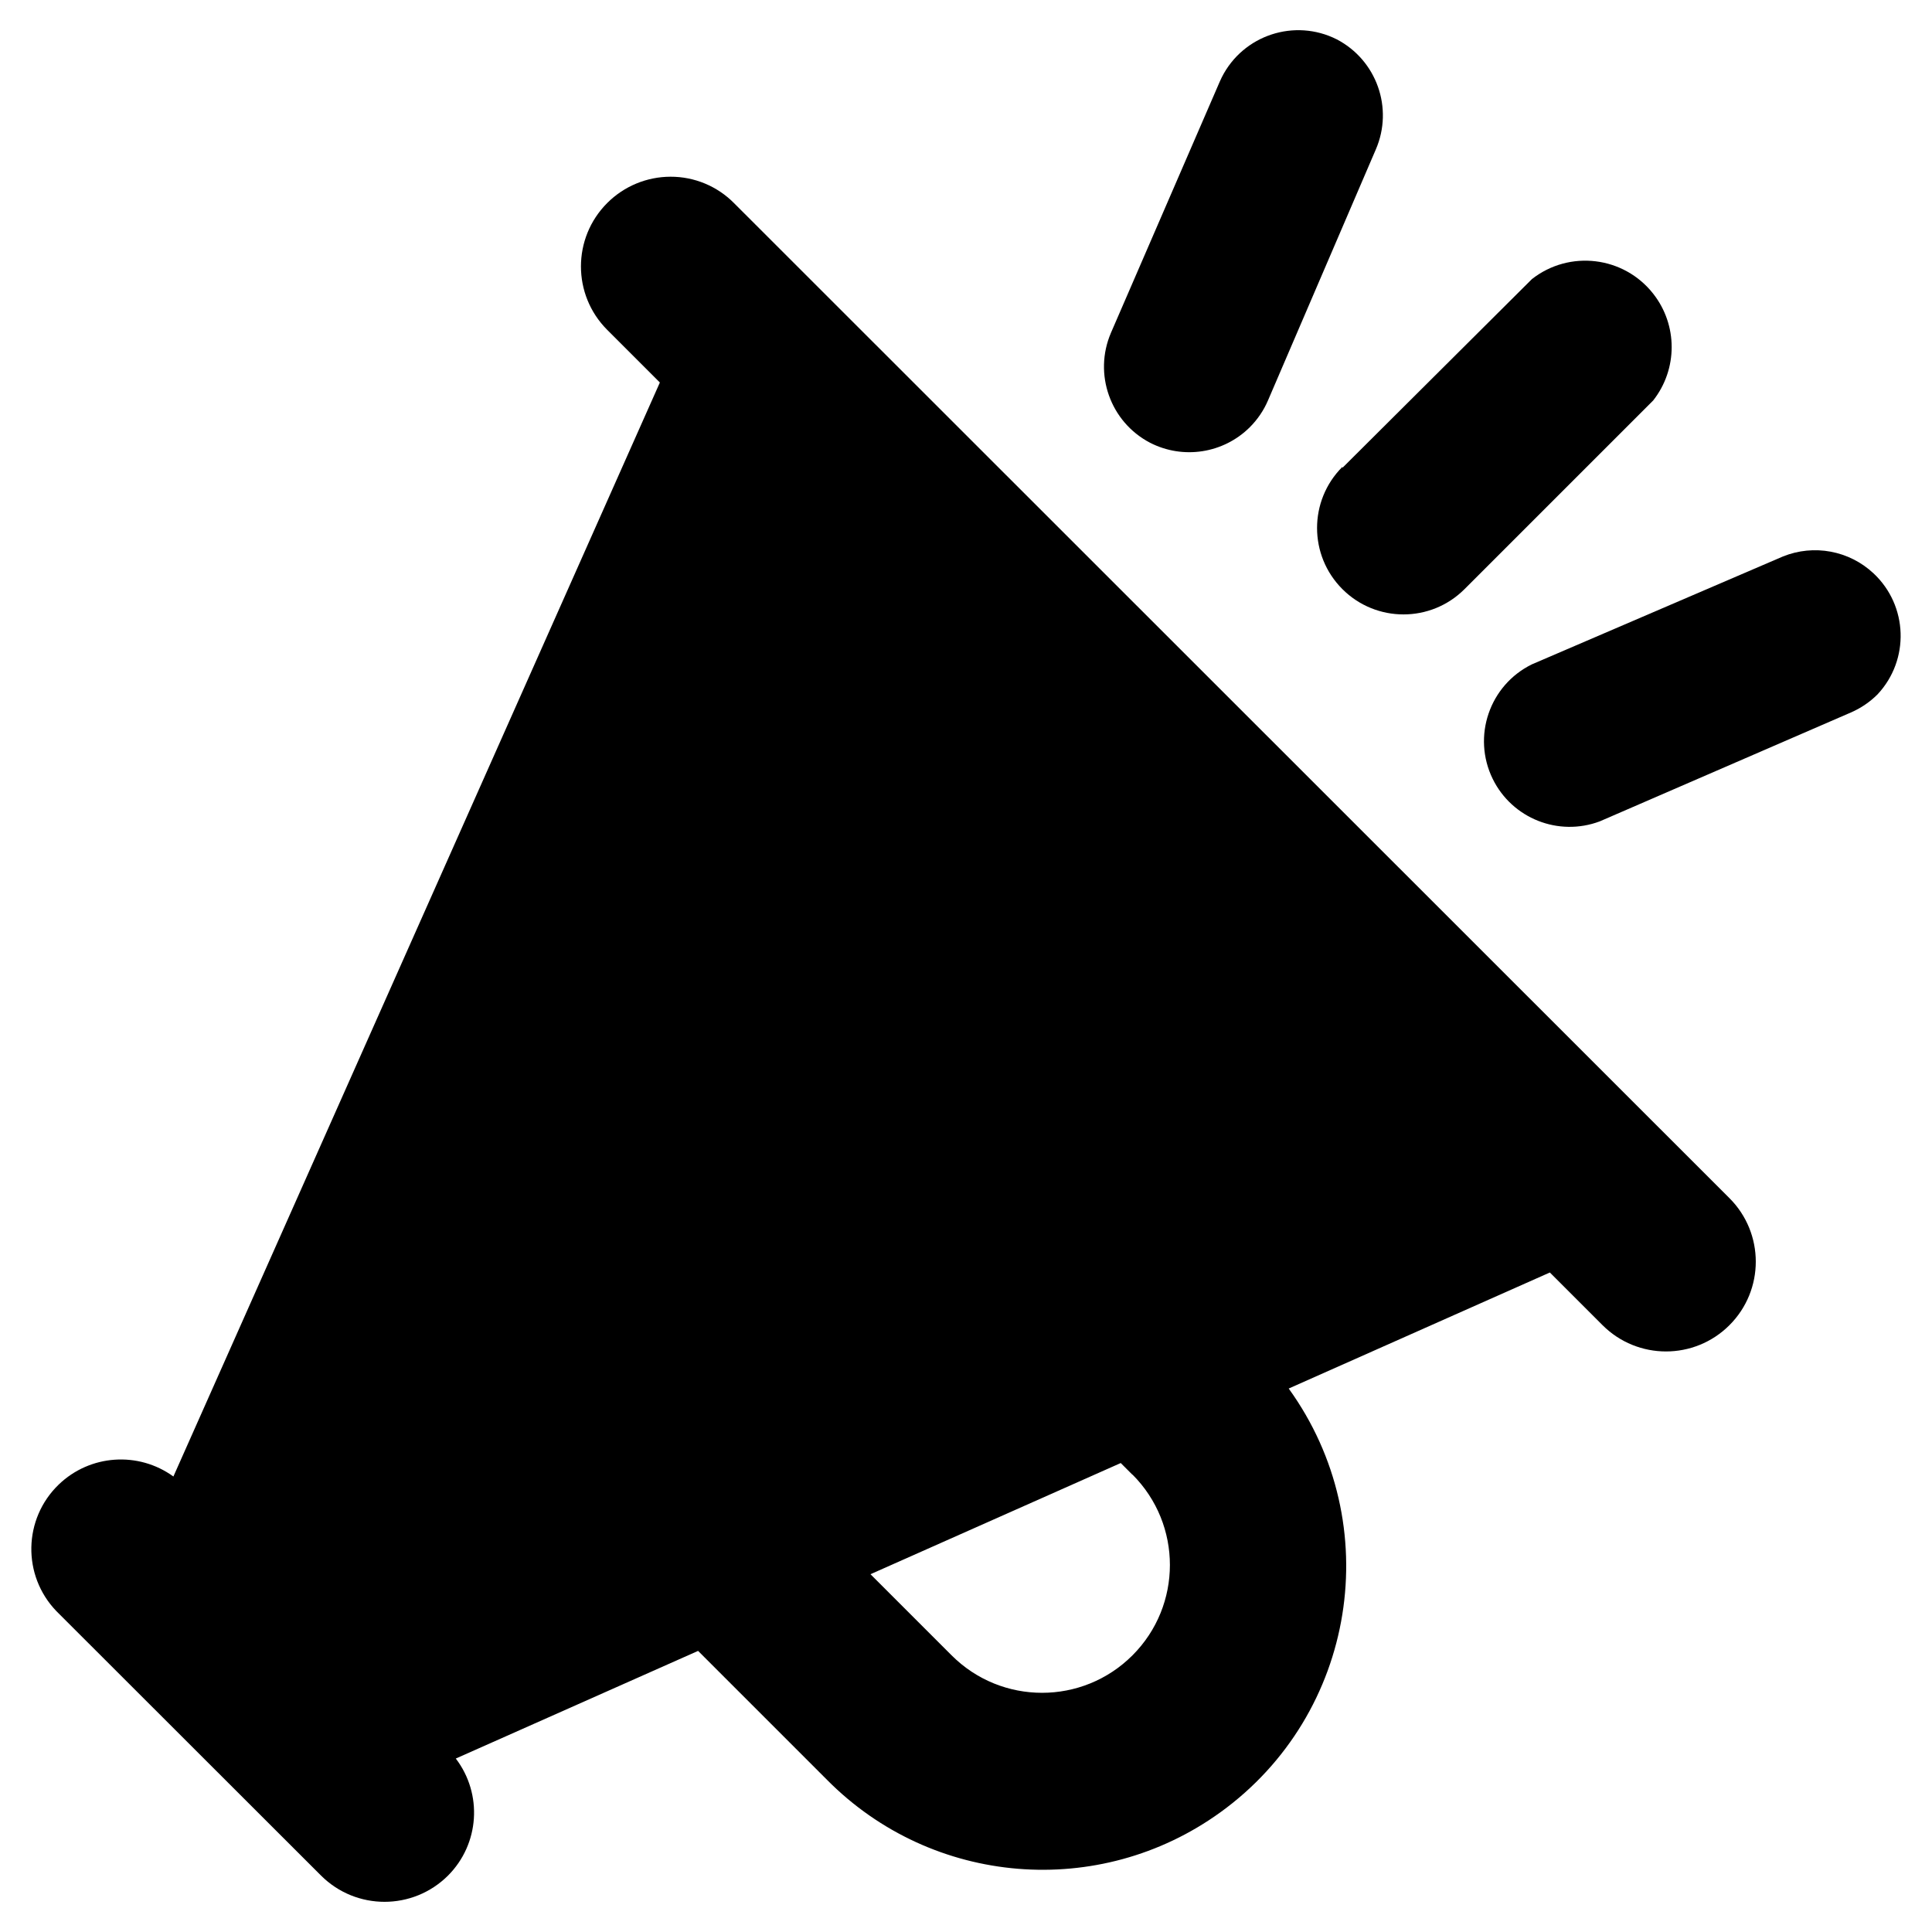 <?xml version="1.0" encoding="utf-8"?>
<!DOCTYPE svg PUBLIC "-//W3C//DTD SVG 1.1//EN" "http://www.w3.org/Graphics/SVG/1.1/DTD/svg11.dtd">
<svg version="1.1" id="Layer_1" xmlns="http://www.w3.org/2000/svg" xmlns:xlink="http://www.w3.org/1999/xlink" x="0px" y="0px"
	 width="64px" height="64px" viewBox="0 0 64 64" enable-background="new 0 0 64 64" xml:space="preserve">
<g>
	<path d="M44.473,15.494l6.273-6.248c1.244-0.976,3.043-0.759,4.019,0.484
		c0.815,1.038,0.815,2.497,0,3.535l0,0l-6.248,6.248
		c-1.116,1.119-2.929,1.121-4.048,0.003c-1.118-1.117-1.12-2.929-0.003-4.048l0,0
		L44.473,15.494z"/>
	<path d="M44.285,1.305c-1.398-0.706-3.104-0.145-3.811,1.254
		c-0.023,0.046-0.046,0.094-0.066,0.141l-3.605,8.322
		c-0.588,1.366-0.025,2.955,1.293,3.644c1.095,0.562,2.428,0.356,3.302-0.51l0,0
		c0.257-0.256,0.464-0.559,0.606-0.892l3.573-8.316
		C46.166,3.583,45.603,1.995,44.285,1.305z"/>
	<path d="M59.062,18.434l-8.315,3.573c-1.406,0.689-1.988,2.389-1.299,3.795
		c0.644,1.312,2.18,1.921,3.548,1.406l8.315-3.605
		c0.33-0.143,0.631-0.347,0.885-0.601c1.07-1.144,1.011-2.938-0.133-4.009
		C61.257,18.238,60.086,18.02,59.062,18.434z"/>
	<path d="M57.291,39.691L24.313,6.726c-0.555-0.56-1.312-0.874-2.1-0.872
		c-0.786,0.001-1.54,0.313-2.096,0.869c-1.162,1.16-1.163,3.042-0.003,4.203
		l1.745,1.745L5.744,48.911c-1.163-0.842-2.762-0.73-3.797,0.265
		C0.767,50.312,0.731,52.189,1.867,53.37l8.768,8.761
		c1.163,1.159,3.043,1.159,4.206,0c1.044-1.046,1.154-2.701,0.258-3.877
		L23.125,54.688l4.277,4.277c3.486,3.516,9.013,3.969,13.026,1.069
		c4.501-3.252,5.513-9.536,2.262-14.037l8.651-3.844l1.744,1.744
		c1.162,1.162,3.045,1.162,4.206,0C58.453,42.736,58.453,40.853,57.291,39.691z
		 M37.514,54.836c-1.654,1.654-4.336,1.654-5.99,0l-2.688-2.688l8.29-3.683
		l0.388,0.388v-0.007C39.168,50.501,39.168,53.183,37.514,54.836z"/>
</g>
</svg>
